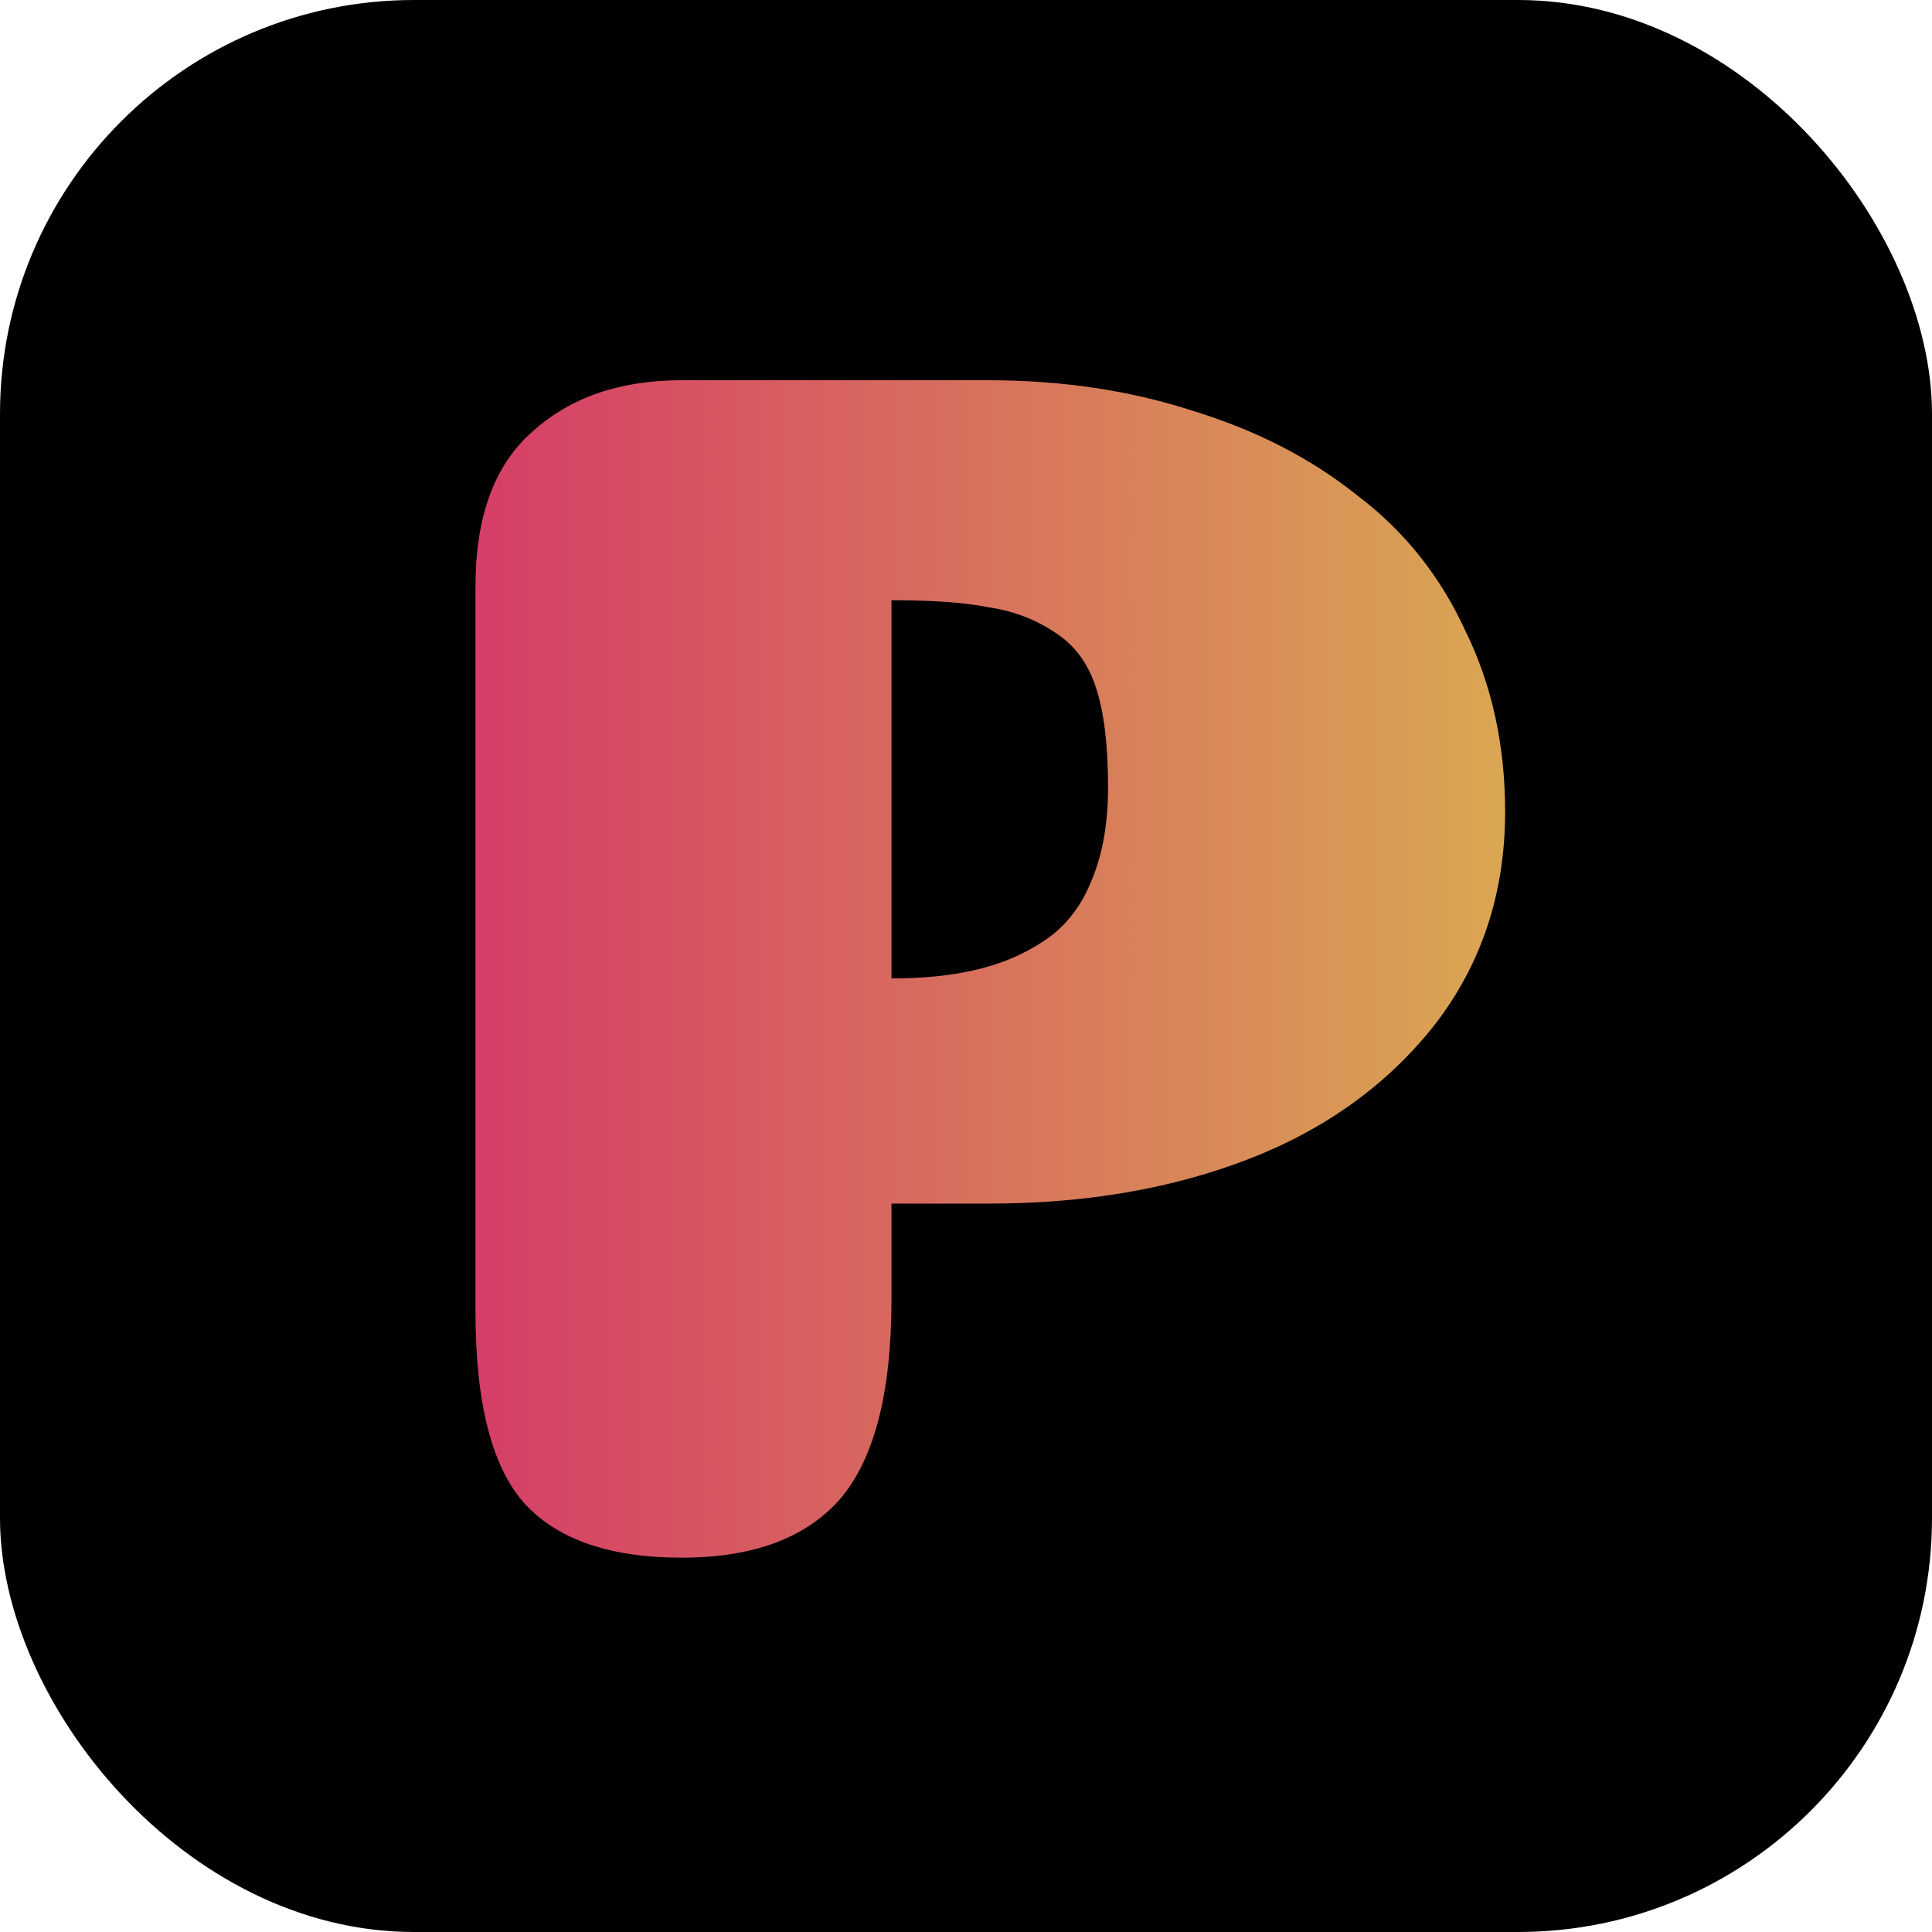 <svg width="40" height="40" viewBox="0 0 40 40" fill="none" xmlns="http://www.w3.org/2000/svg">
<rect width="40" height="40" rx="8.571" fill="black"/>
<path d="M22.941 16.306C22.941 15.429 22.858 14.741 22.692 14.242C22.526 13.72 22.229 13.329 21.802 13.068C21.399 12.807 20.948 12.641 20.45 12.57C19.975 12.475 19.311 12.427 18.457 12.427V20.257C19.121 20.257 19.702 20.198 20.201 20.079C20.723 19.96 21.197 19.759 21.624 19.474C22.051 19.189 22.371 18.786 22.585 18.264C22.822 17.718 22.941 17.066 22.941 16.306ZM18.457 26.912C18.457 28.834 18.101 30.21 17.389 31.04C16.677 31.847 15.586 32.25 14.115 32.25C12.644 32.25 11.564 31.882 10.876 31.147C10.188 30.388 9.844 29.059 9.844 27.161V12.143C9.844 10.695 10.236 9.628 11.019 8.94C11.802 8.228 12.834 7.872 14.115 7.872H20.45C21.992 7.872 23.415 8.086 24.72 8.513C26.025 8.916 27.152 9.497 28.101 10.257C29.074 10.992 29.821 11.929 30.343 13.068C30.889 14.183 31.162 15.429 31.162 16.805C31.162 18.489 30.675 19.96 29.703 21.218C28.73 22.451 27.449 23.377 25.859 23.994C24.269 24.61 22.478 24.919 20.485 24.919H18.457V26.912Z" fill="black"/>
<path d="M22.941 16.306C22.941 15.429 22.858 14.741 22.692 14.242C22.526 13.72 22.229 13.329 21.802 13.068C21.399 12.807 20.948 12.641 20.45 12.57C19.975 12.475 19.311 12.427 18.457 12.427V20.257C19.121 20.257 19.702 20.198 20.201 20.079C20.723 19.96 21.197 19.759 21.624 19.474C22.051 19.189 22.371 18.786 22.585 18.264C22.822 17.718 22.941 17.066 22.941 16.306ZM18.457 26.912C18.457 28.834 18.101 30.21 17.389 31.04C16.677 31.847 15.586 32.25 14.115 32.25C12.644 32.25 11.564 31.882 10.876 31.147C10.188 30.388 9.844 29.059 9.844 27.161V12.143C9.844 10.695 10.236 9.628 11.019 8.94C11.802 8.228 12.834 7.872 14.115 7.872H20.45C21.992 7.872 23.415 8.086 24.72 8.513C26.025 8.916 27.152 9.497 28.101 10.257C29.074 10.992 29.821 11.929 30.343 13.068C30.889 14.183 31.162 15.429 31.162 16.805C31.162 18.489 30.675 19.96 29.703 21.218C28.73 22.451 27.449 23.377 25.859 23.994C24.269 24.61 22.478 24.919 20.485 24.919H18.457V26.912Z" fill="url(#paint0_linear_2340_10760)"/>
<defs>
<linearGradient id="paint0_linear_2340_10760" x1="7.633" y1="18.75" x2="32.633" y2="18.75" gradientUnits="userSpaceOnUse">
<stop stop-color="#D53369"/>
<stop offset="1" stop-color="#DAAE51"/>
</linearGradient>
</defs>
</svg>

